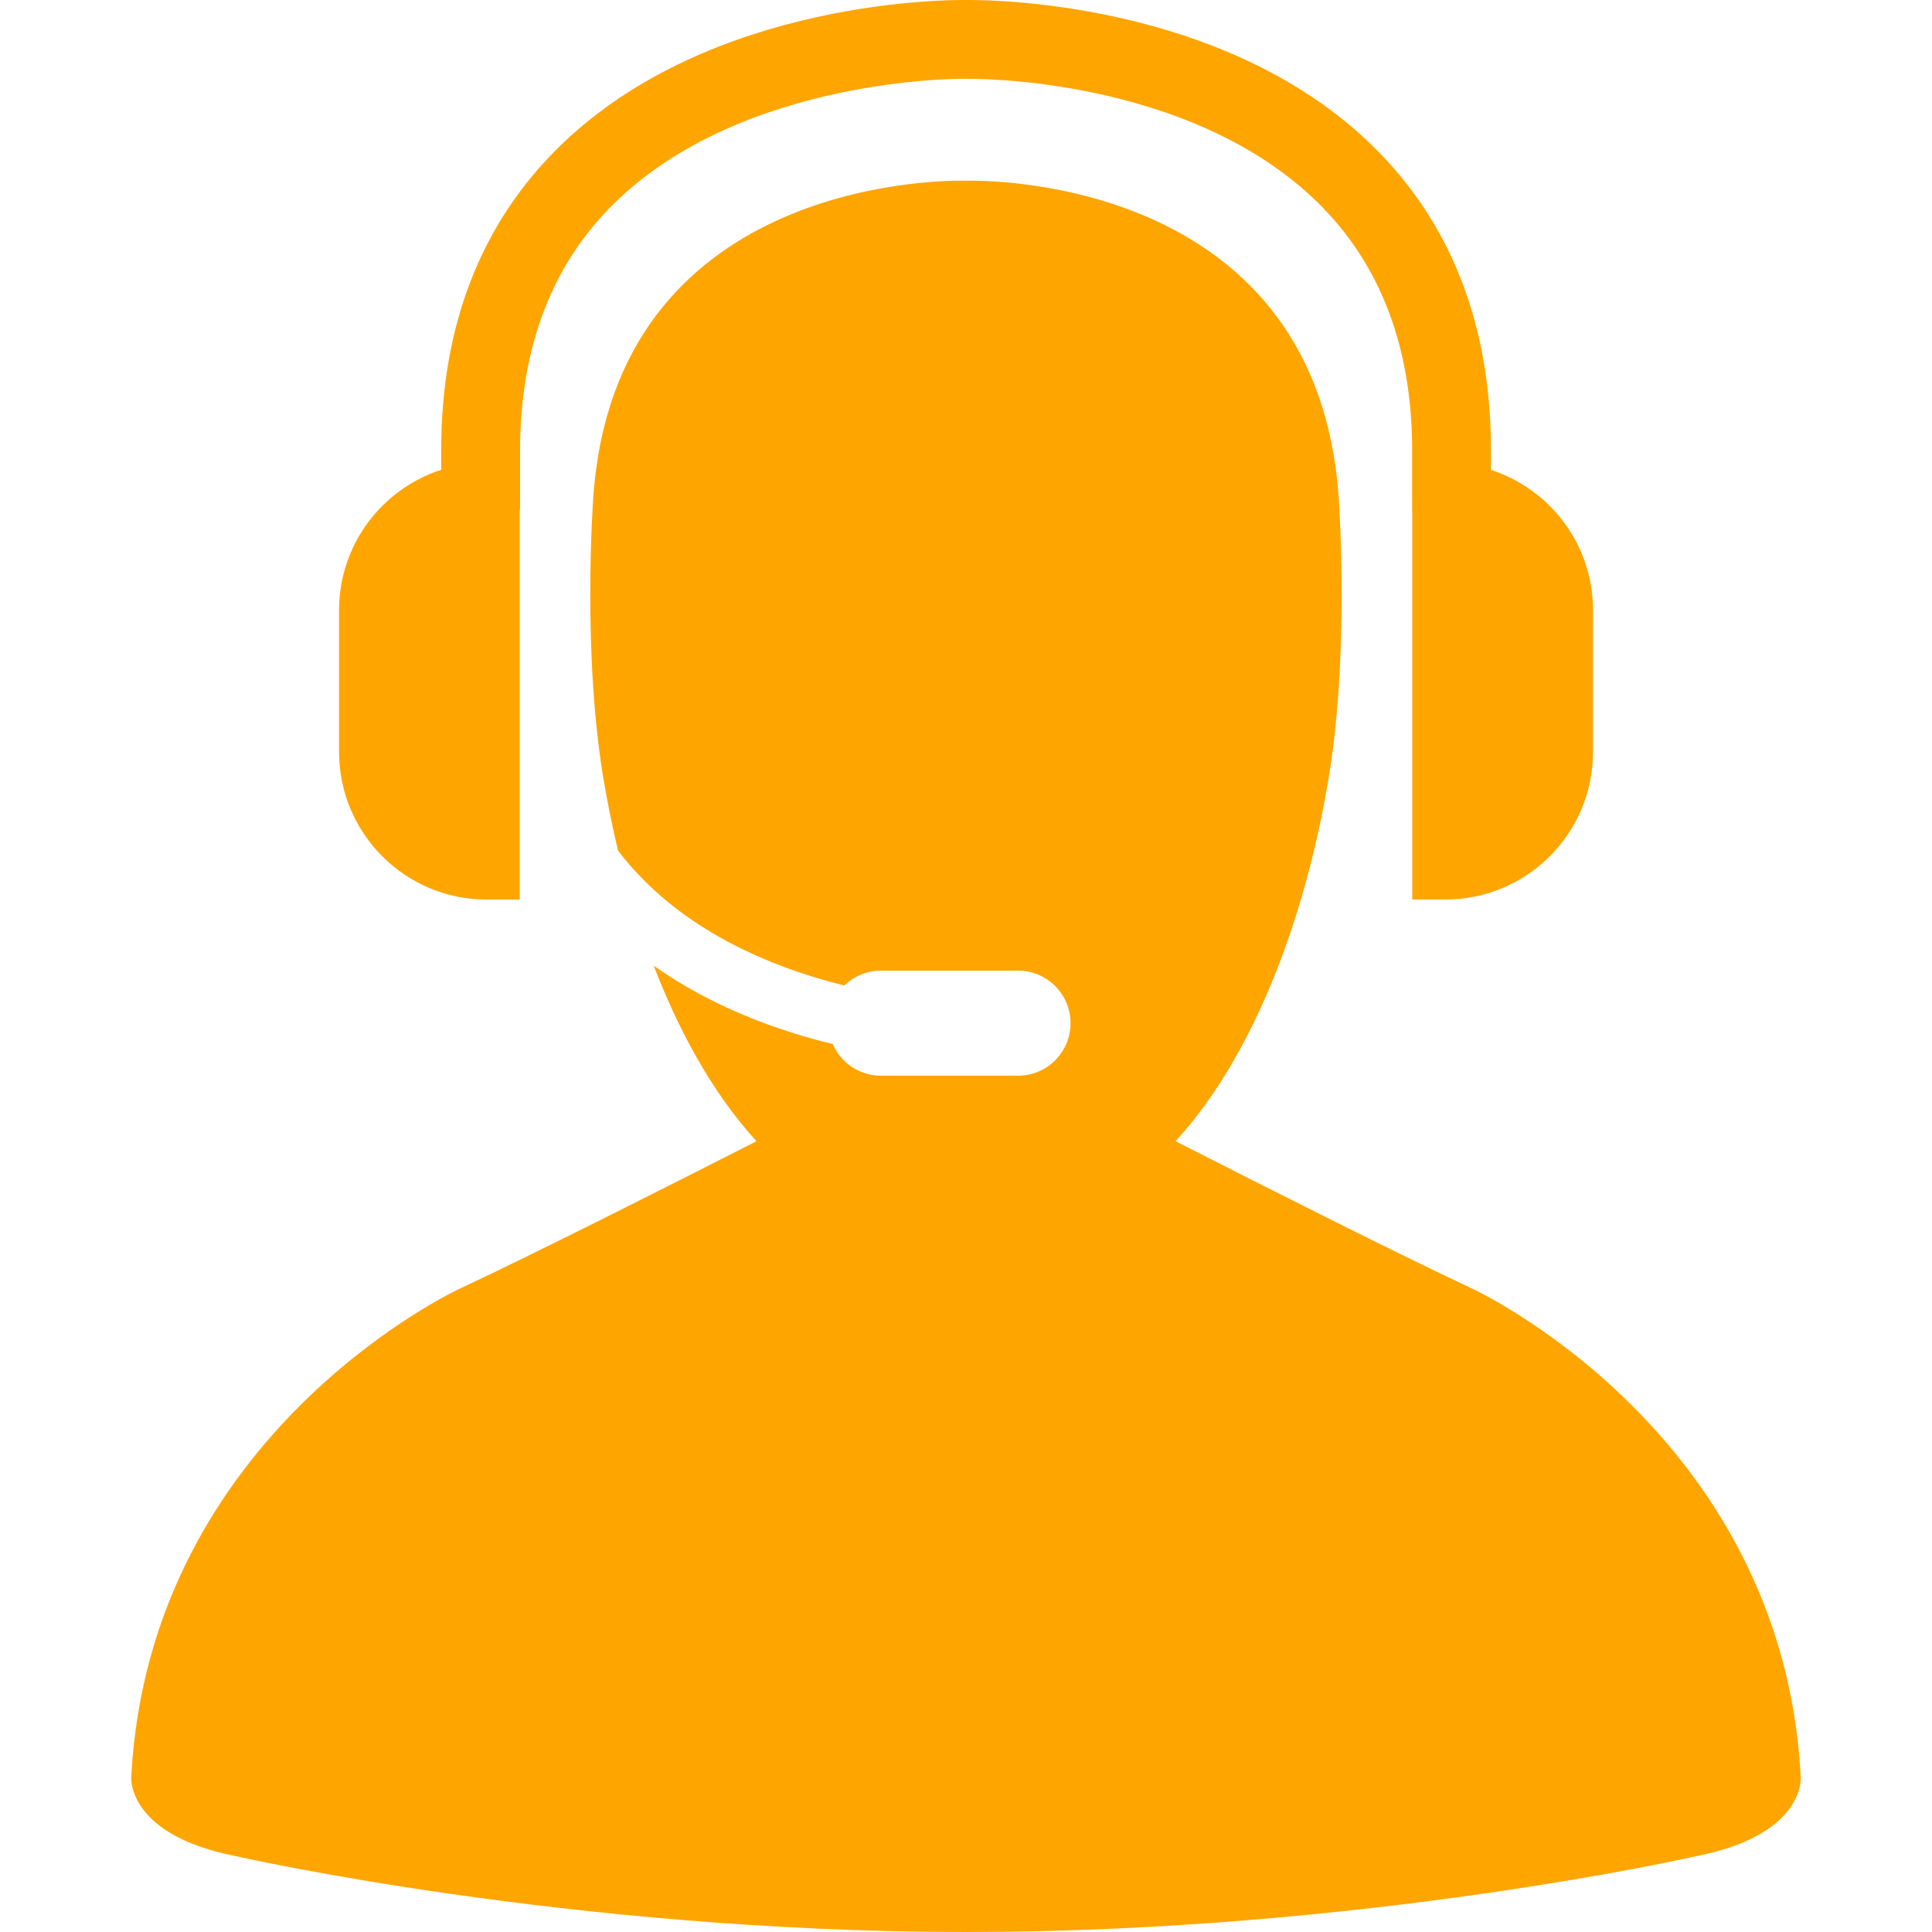 <svg width="36" height="36" viewBox="0 0 36 36" fill="none" xmlns="http://www.w3.org/2000/svg">
<g clip-path="url(#clip0_345_5461)">
<path d="M33.554 33.107C33.215 26.673 27.433 24.012 27.433 24.012C26.051 23.366 23.546 22.101 21.904 21.265C24.008 18.963 24.63 15.21 24.726 14.676C25.165 12.259 24.944 9.268 24.944 9.268C24.543 3.452 18.671 3.361 18.056 3.367C18.022 3.367 18 3.367 18 3.367C18 3.367 17.981 3.367 17.953 3.367C17.396 3.36 11.459 3.419 11.055 9.268C11.055 9.268 10.834 12.259 11.273 14.676C11.302 14.831 11.376 15.265 11.517 15.851C12.623 17.303 14.331 18.015 15.732 18.364C15.909 18.193 16.149 18.086 16.415 18.086H18.969C19.51 18.086 19.948 18.524 19.948 19.065C19.948 19.606 19.51 20.044 18.969 20.044H16.415C16.012 20.044 15.667 19.801 15.516 19.454C14.471 19.2 13.261 18.757 12.181 17.995C12.612 19.114 13.226 20.313 14.096 21.265C12.454 22.101 9.95 23.366 8.567 24.012C8.567 24.012 2.786 26.673 2.446 33.107C2.446 33.107 2.346 34.177 4.373 34.582C4.373 34.582 10.585 36 18 36C25.417 36 31.628 34.582 31.628 34.582C33.656 34.177 33.554 33.107 33.554 33.107Z" fill="#FFA500"/>
<path d="M9.068 16.762H9.685V9.513C9.686 9.495 9.691 9.478 9.691 9.459V8.389C9.691 6.481 10.28 4.934 11.441 3.792C13.844 1.428 17.948 1.46 18.018 1.47C18.066 1.466 22.136 1.407 24.55 3.77C25.719 4.915 26.313 6.468 26.313 8.389V9.521C26.313 9.532 26.316 9.542 26.316 9.553V16.761H26.933C28.451 16.761 29.683 15.53 29.683 14.012V11.37C29.683 10.148 28.885 9.114 27.782 8.756V8.389C27.782 6.059 27.04 4.151 25.578 2.72C22.727 -0.07 18.174 0.002 18.015 0C17.824 -0.002 13.266 -0.057 10.417 2.737C8.96 4.167 8.221 6.069 8.221 8.389V8.754C7.117 9.112 6.318 10.147 6.318 11.369V14.012C6.318 15.53 7.55 16.762 9.068 16.762Z" fill="#FFA500"/>
</g>
<defs>
<clipPath id="clip0_345_5461">
<rect width="36" height="36" fill="white"/>
</clipPath>
</defs>
</svg>

